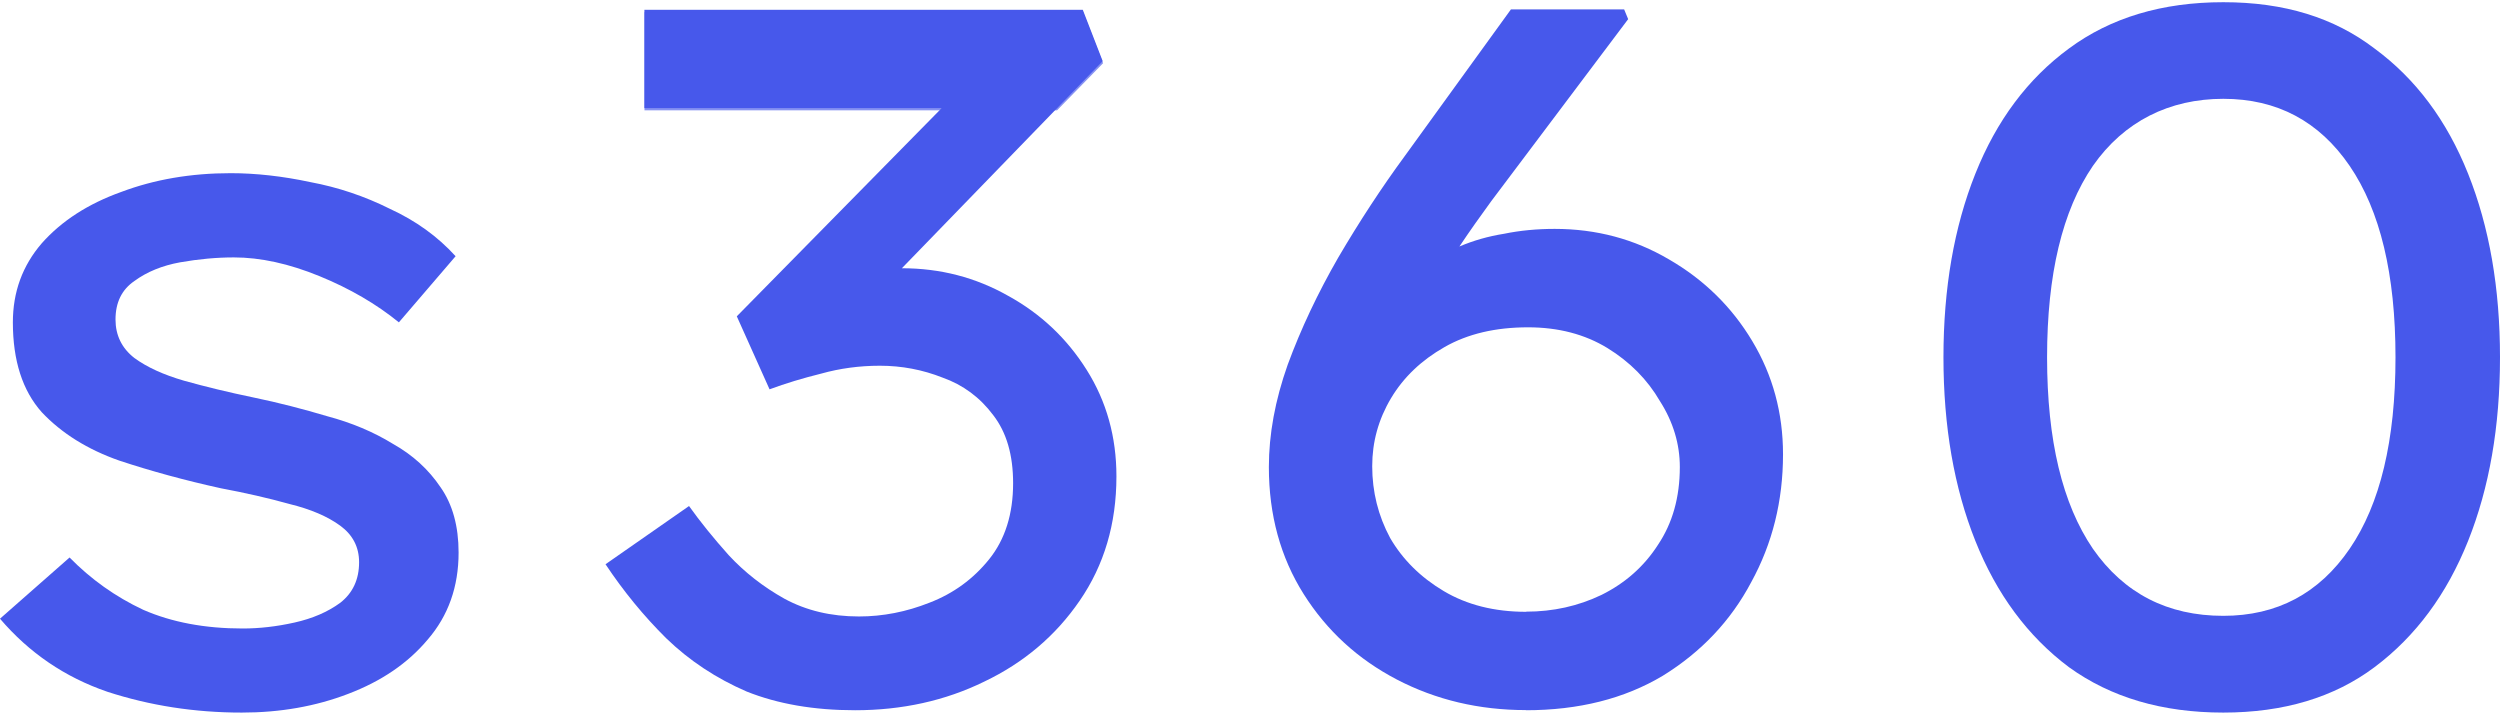 <?xml version="1.0" encoding="UTF-8"?>
<svg xmlns="http://www.w3.org/2000/svg" width="1677" height="478" viewBox="0 0 1677 478" fill="none">
  <g clip-path="url(#clip0_36_15)">
    <path d="M267.678 216.319C252.523 203.962 234.758 193.598 214.283 185.228C193.809 176.857 174.739 172.672 156.873 172.672C145.331 172.672 133.287 173.768 120.842 175.96C108.797 178.153 98.56 182.338 90.129 188.516C81.699 194.296 77.483 202.866 77.483 214.326C77.483 224.889 81.699 233.559 90.129 240.135C98.56 246.314 109.701 251.395 123.451 255.382C137.703 259.368 153.26 263.155 170.121 266.642C186.983 270.13 203.443 274.415 219.502 279.198C235.963 283.583 250.616 289.761 263.563 297.733C276.912 305.207 287.551 314.972 295.581 326.931C303.609 338.39 307.624 353.039 307.624 370.676C307.624 393.596 300.699 413.028 286.948 428.972C273.6 444.916 255.835 456.974 233.553 465.444C211.774 473.815 187.987 478 162.193 478C130.578 478 100.568 473.316 72.063 464.049C43.559 454.284 19.572 437.94 0 415.021L46.671 373.965C60.923 388.514 77.383 400.273 96.051 409.042C115.221 417.412 137.402 421.598 162.795 421.598C173.935 421.598 185.478 420.303 197.522 417.612C209.566 414.922 219.803 410.537 228.234 404.358C236.665 397.782 240.88 388.713 240.88 377.154C240.88 366.99 236.665 358.818 228.234 352.64C219.803 346.462 208.462 341.579 194.209 338.091C179.958 334.105 164.601 330.618 148.141 327.528C124.154 322.247 101.471 316.068 80.093 308.994C58.715 301.52 41.351 290.658 28.002 276.507C15.055 261.959 8.632 241.829 8.632 216.219C8.632 195.89 15.055 178.253 28.002 163.205C41.351 148.158 59.116 136.698 81.397 128.726C103.679 120.355 128.068 116.17 154.766 116.17C171.627 116.17 189.493 118.163 208.161 122.149C226.829 125.637 244.594 131.616 261.556 140.087C278.92 148.059 293.573 158.621 305.617 171.875L267.578 216.219L267.678 216.319Z" fill="#4758EB"></path>
    <path d="M462.149 339.381C469.672 349.931 478.598 360.978 488.829 372.423C499.46 383.869 511.897 393.623 526.14 401.584C540.783 409.546 557.432 413.528 576.188 413.528C592.236 413.528 607.983 410.442 623.529 404.272C639.576 398.101 652.916 388.348 663.548 375.111C674.179 361.873 679.595 344.855 679.595 324.154C679.595 305.144 675.182 290.016 666.255 278.471C657.329 266.528 645.995 258.168 632.254 253.291C618.914 248.016 604.873 245.329 590.23 245.329C576.489 245.329 563.35 247.121 550.913 250.604C538.476 253.689 526.942 257.173 516.21 261.154L494.245 212.187L631.652 72.552H432.26V6.567H726.334L739.673 41.003L604.974 179.94C630.75 179.94 654.52 186.111 676.285 198.452C698.05 210.395 715.602 226.917 728.942 248.116C742.281 269.314 748.901 293.101 748.901 319.576C748.901 351.324 740.676 379.092 724.227 402.978C708.18 426.366 686.917 444.48 660.238 457.22C634.06 470.058 605.074 476.428 573.58 476.428C545.999 476.428 521.827 472.248 500.864 463.887C480.404 455.029 462.45 443.186 446.904 428.158C431.759 413.13 418.219 396.608 406.183 378.495L462.149 339.481V339.381Z" fill="#4758EB"></path>
    <path d="M1023.65 476.328C992.101 476.328 963.25 469.477 937.104 455.874C910.958 442.272 890.026 423.109 874.494 398.485C858.971 373.861 851.156 345.464 851.156 313.294C851.156 291.252 855.365 268.415 863.775 244.685C872.692 220.458 884.014 196.529 897.736 172.699C911.963 148.473 926.787 125.834 942.311 104.686L1013.54 6.289H1089.47L1092.17 12.843L1000.31 134.969C993.203 144.7 986.089 154.728 978.975 165.352C988.294 161.38 998.306 158.501 1008.93 156.813C1019.54 154.629 1030.87 153.536 1042.89 153.536C1070.84 153.536 1096.38 160.388 1119.52 173.99C1143.06 187.593 1161.69 205.862 1175.42 228.798C1189.14 251.635 1196.05 276.954 1196.05 304.755C1196.05 336.031 1188.94 364.627 1174.71 390.541C1160.99 416.457 1141.16 437.407 1115.41 453.293C1089.67 468.683 1059.02 476.428 1023.45 476.428L1023.65 476.328ZM1023.65 410.301C1041.88 410.301 1058.71 406.528 1074.24 399.081C1090.26 391.138 1102.89 379.918 1112.2 365.421C1121.92 350.925 1126.83 333.549 1126.83 313.294C1126.83 297.904 1122.42 283.11 1113.51 269.11C1105.1 254.614 1093.27 242.699 1078.25 233.465C1063.12 224.231 1045.39 219.565 1024.96 219.565C1003.21 219.565 984.584 223.933 969.061 232.77C953.529 241.607 941.514 253.025 933.096 267.125C924.686 281.224 920.478 296.415 920.478 312.699C920.478 329.876 924.485 345.96 932.493 360.854C940.91 375.35 952.933 387.265 968.457 396.499C983.981 405.733 1002.42 410.4 1023.75 410.4L1023.65 410.301Z" fill="#4758EB"></path>
    <path d="M1491.39 478C1450.41 478 1415.96 467.847 1387.84 447.539C1360.21 426.834 1339.32 398.563 1325.06 362.827C1310.8 327.09 1303.67 286.078 1303.67 239.69C1303.67 193.302 1310.8 152.29 1325.06 116.554C1339.32 80.817 1360.21 52.845 1387.84 32.538C1415.86 11.832 1450.41 1.48 1491.39 1.48C1532.37 1.48 1565.72 11.832 1592.83 32.538C1620.46 52.845 1641.35 80.817 1655.61 116.554C1669.87 152.29 1677 193.302 1677 239.69C1677 286.078 1669.87 327.09 1655.61 362.827C1641.35 398.563 1620.46 426.834 1592.83 447.539C1565.72 467.847 1531.86 478 1491.39 478ZM1491.39 413.097C1527.44 413.097 1555.67 398.066 1576.16 368.103C1596.65 338.14 1606.9 295.336 1606.9 239.69C1606.9 184.045 1596.65 141.34 1576.16 111.278C1555.67 81.315 1527.44 66.283 1491.39 66.283C1455.33 66.283 1424.8 81.315 1403.91 111.278C1383.42 141.241 1373.18 184.045 1373.18 239.69C1373.18 295.336 1383.42 338.04 1403.91 368.103C1424.8 398.066 1454.02 413.097 1491.39 413.097Z" fill="#4758EB"></path>
    <path opacity="0.65" d="M432.317 73.994H709.088L739.941 42.404L726.575 8.139H432.317V73.994Z" fill="#4758EB"></path>
  </g>
  <defs>
    <clipPath id="clip0_36_15">
      <rect width="1677" height="478" fill="white"></rect>
    </clipPath>
  </defs>
</svg>

